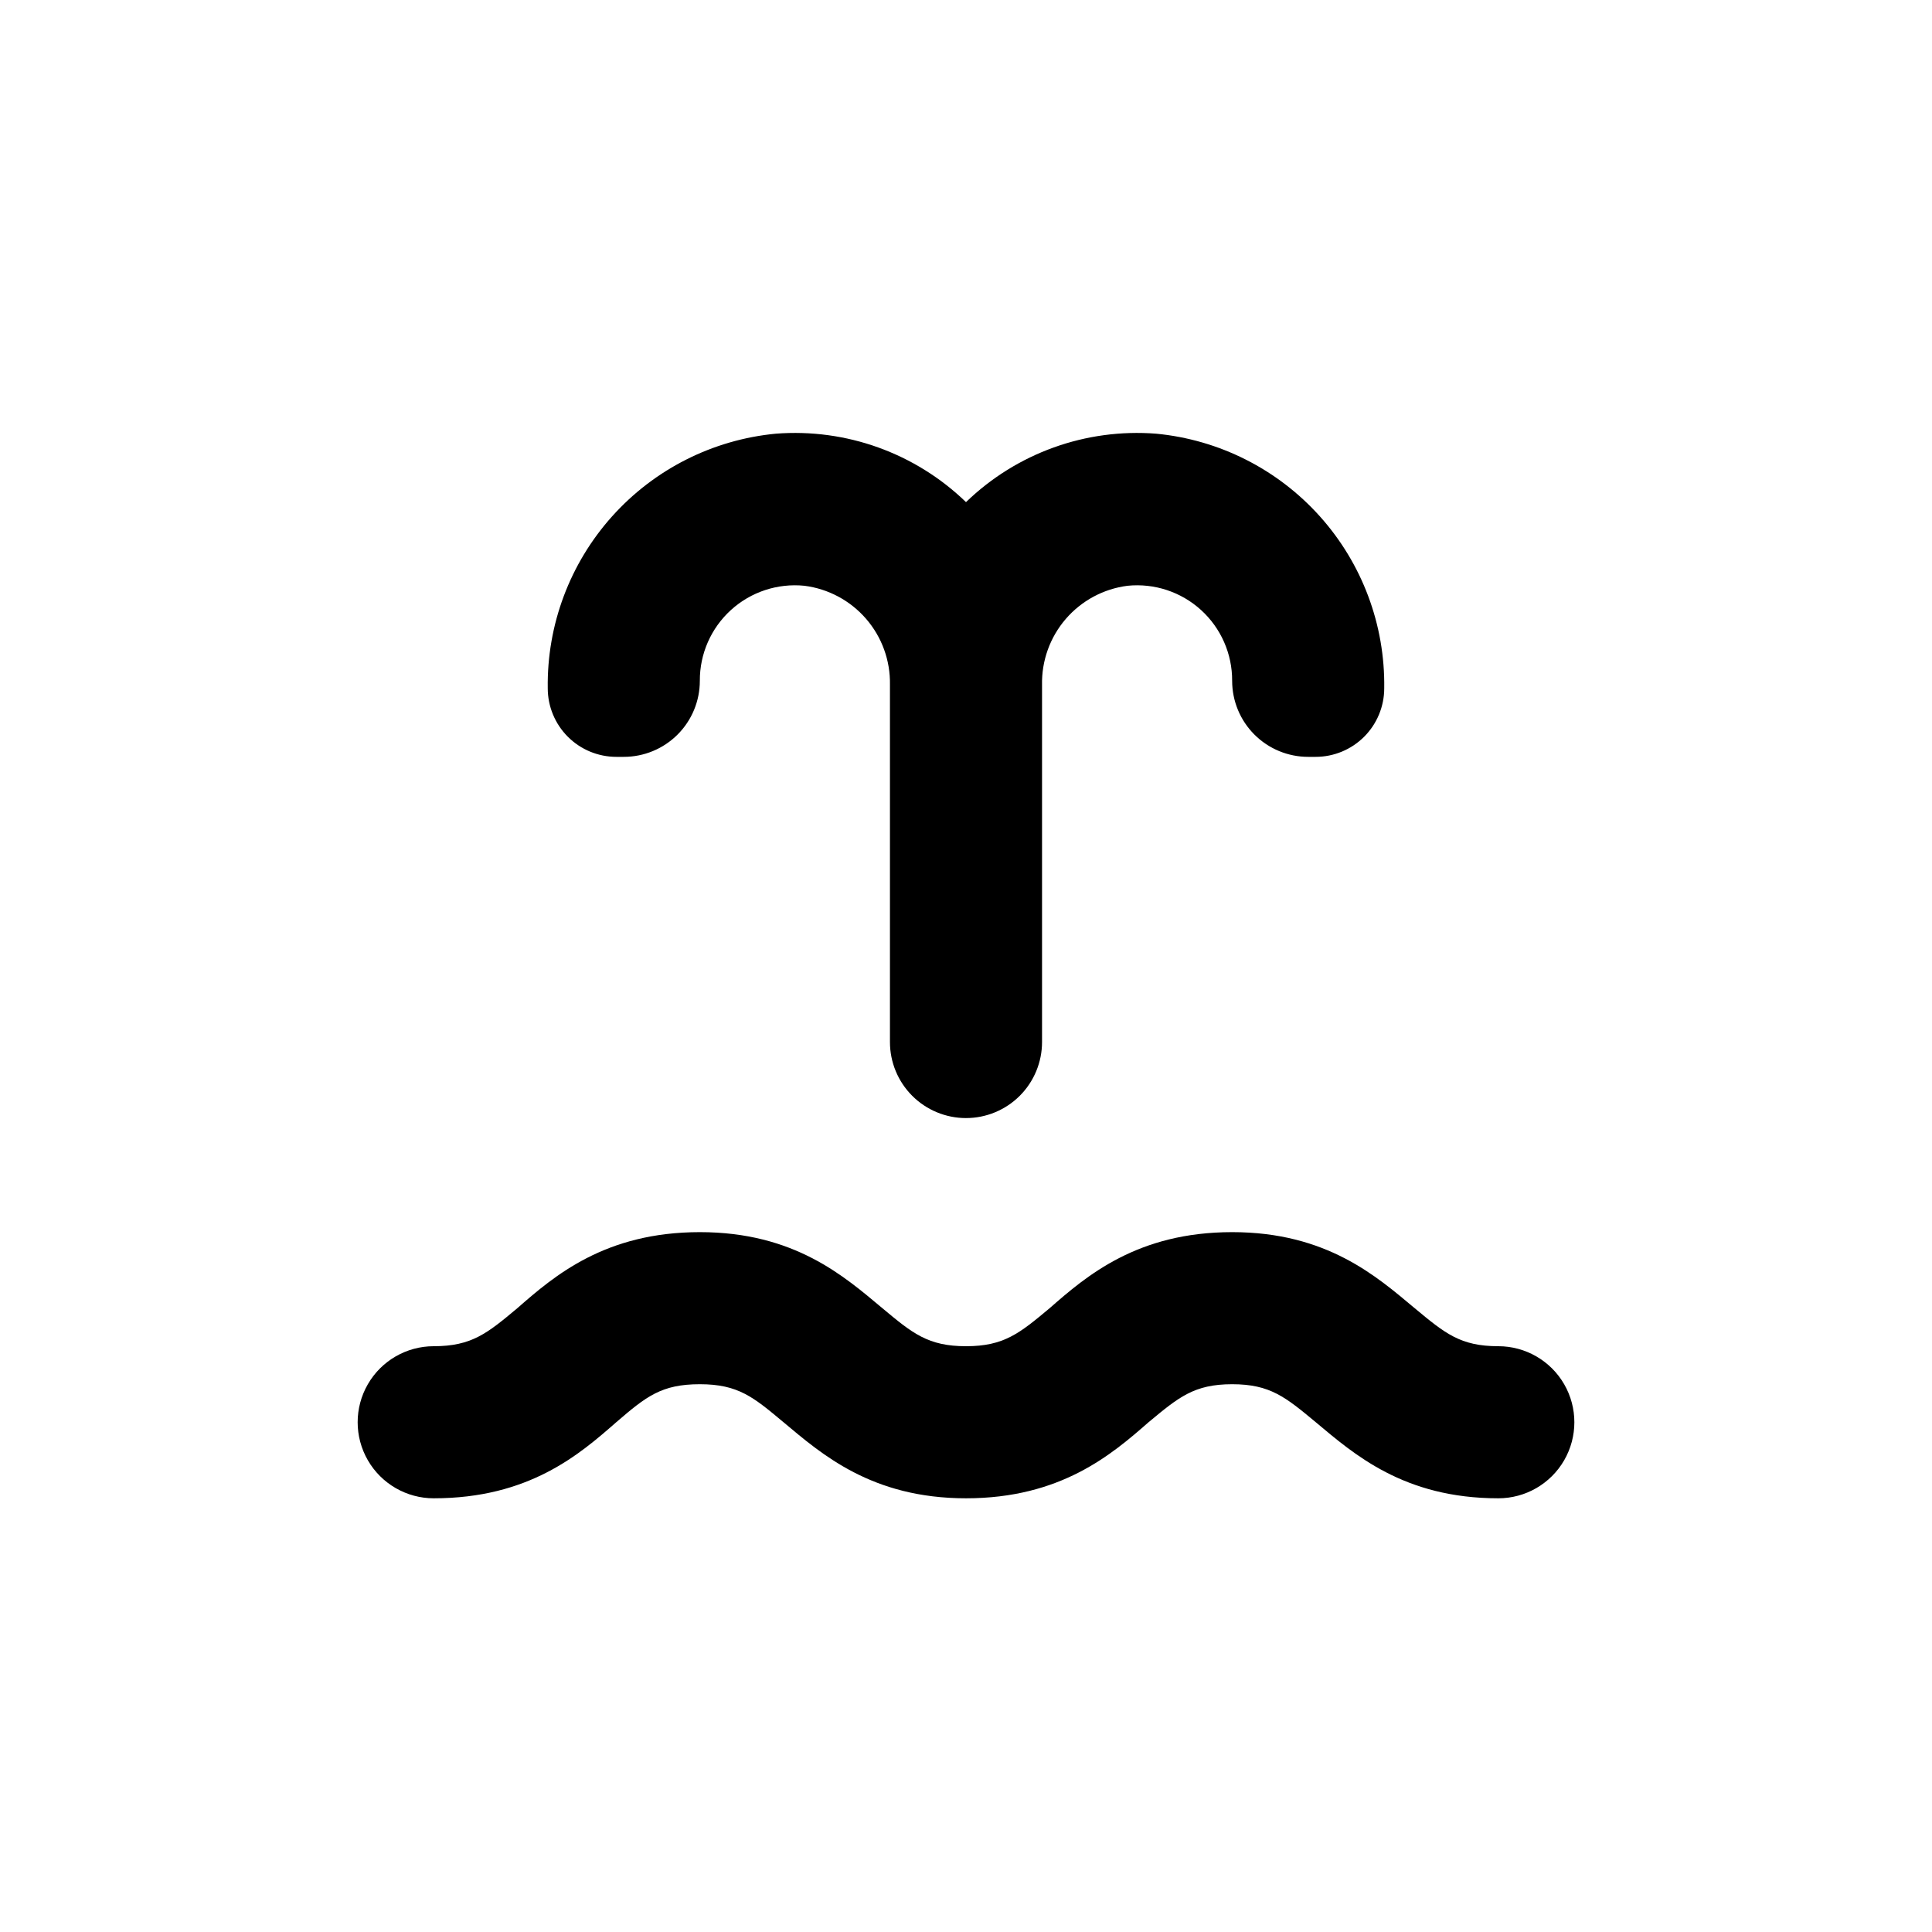 <?xml version="1.0" encoding="UTF-8"?>
<!-- Uploaded to: SVG Repo, www.svgrepo.com, Generator: SVG Repo Mixer Tools -->
<svg fill="#000000" width="800px" height="800px" version="1.1" viewBox="144 144 512 512" xmlns="http://www.w3.org/2000/svg">
 <g>
  <path d="m400 440.3c5.344 0 10.469-2.125 14.25-5.902 3.777-3.781 5.902-8.906 5.902-14.25v-94.617c-0.141-6.41 2.102-12.645 6.285-17.5 4.188-4.856 10.023-7.992 16.387-8.797 7.106-0.715 14.18 1.621 19.461 6.422 5.285 4.805 8.281 11.625 8.246 18.766 0 5.348 2.125 10.473 5.902 14.25 3.781 3.781 8.906 5.902 14.25 5.902h1.965c4.824 0 9.449-1.914 12.859-5.324 3.414-3.414 5.328-8.039 5.328-12.863 0.242-16.781-5.844-33.039-17.047-45.539-11.203-12.5-26.699-20.328-43.41-21.918-18.617-1.449-36.961 5.152-50.379 18.137-13.422-12.984-31.766-19.586-50.383-18.137-16.707 1.59-32.207 9.418-43.41 21.918-11.199 12.5-17.285 28.758-17.047 45.539 0 4.824 1.918 9.449 5.328 12.863 3.41 3.41 8.035 5.324 12.859 5.324h1.965c5.344 0 10.473-2.121 14.25-5.902 3.781-3.777 5.902-8.902 5.902-14.25-0.035-7.141 2.961-13.961 8.246-18.766 5.285-4.801 12.359-7.137 19.465-6.422 6.344 0.805 12.164 3.926 16.348 8.758 4.184 4.836 6.438 11.047 6.324 17.438v94.719c0 5.344 2.121 10.469 5.902 14.25 3.777 3.777 8.902 5.902 14.25 5.902z"/>
  <path d="m541.07 500.76c-10.078 0-14.156-3.426-22.168-10.078-10.078-8.414-23.277-20.152-48.367-20.152s-38.543 11.539-48.367 20.152c-7.957 6.652-12.09 10.078-22.164 10.078-10.078 0-14.207-3.426-22.168-10.078-10.078-8.414-23.277-20.152-48.367-20.152s-38.543 11.539-48.367 20.152c-7.957 6.652-12.09 10.078-22.164 10.078-7.203 0-13.855 3.84-17.453 10.074-3.602 6.234-3.602 13.918 0 20.152 3.598 6.234 10.25 10.078 17.453 10.078 25.191 0 38.543-11.539 48.367-20.152 7.961-6.852 11.992-10.078 22.168-10.078s14.207 3.426 22.168 10.078c10.078 8.414 23.328 20.152 48.367 20.152 25.039 0 38.543-11.539 48.367-20.152 8.004-6.652 12.086-10.078 22.16-10.078 10.078 0 14.156 3.426 22.168 10.078 10.078 8.414 23.277 20.152 48.367 20.152 7.199 0 13.852-3.844 17.453-10.078 3.598-6.234 3.598-13.918 0-20.152-3.602-6.234-10.254-10.074-17.453-10.074z"/>
 </g>
</svg>